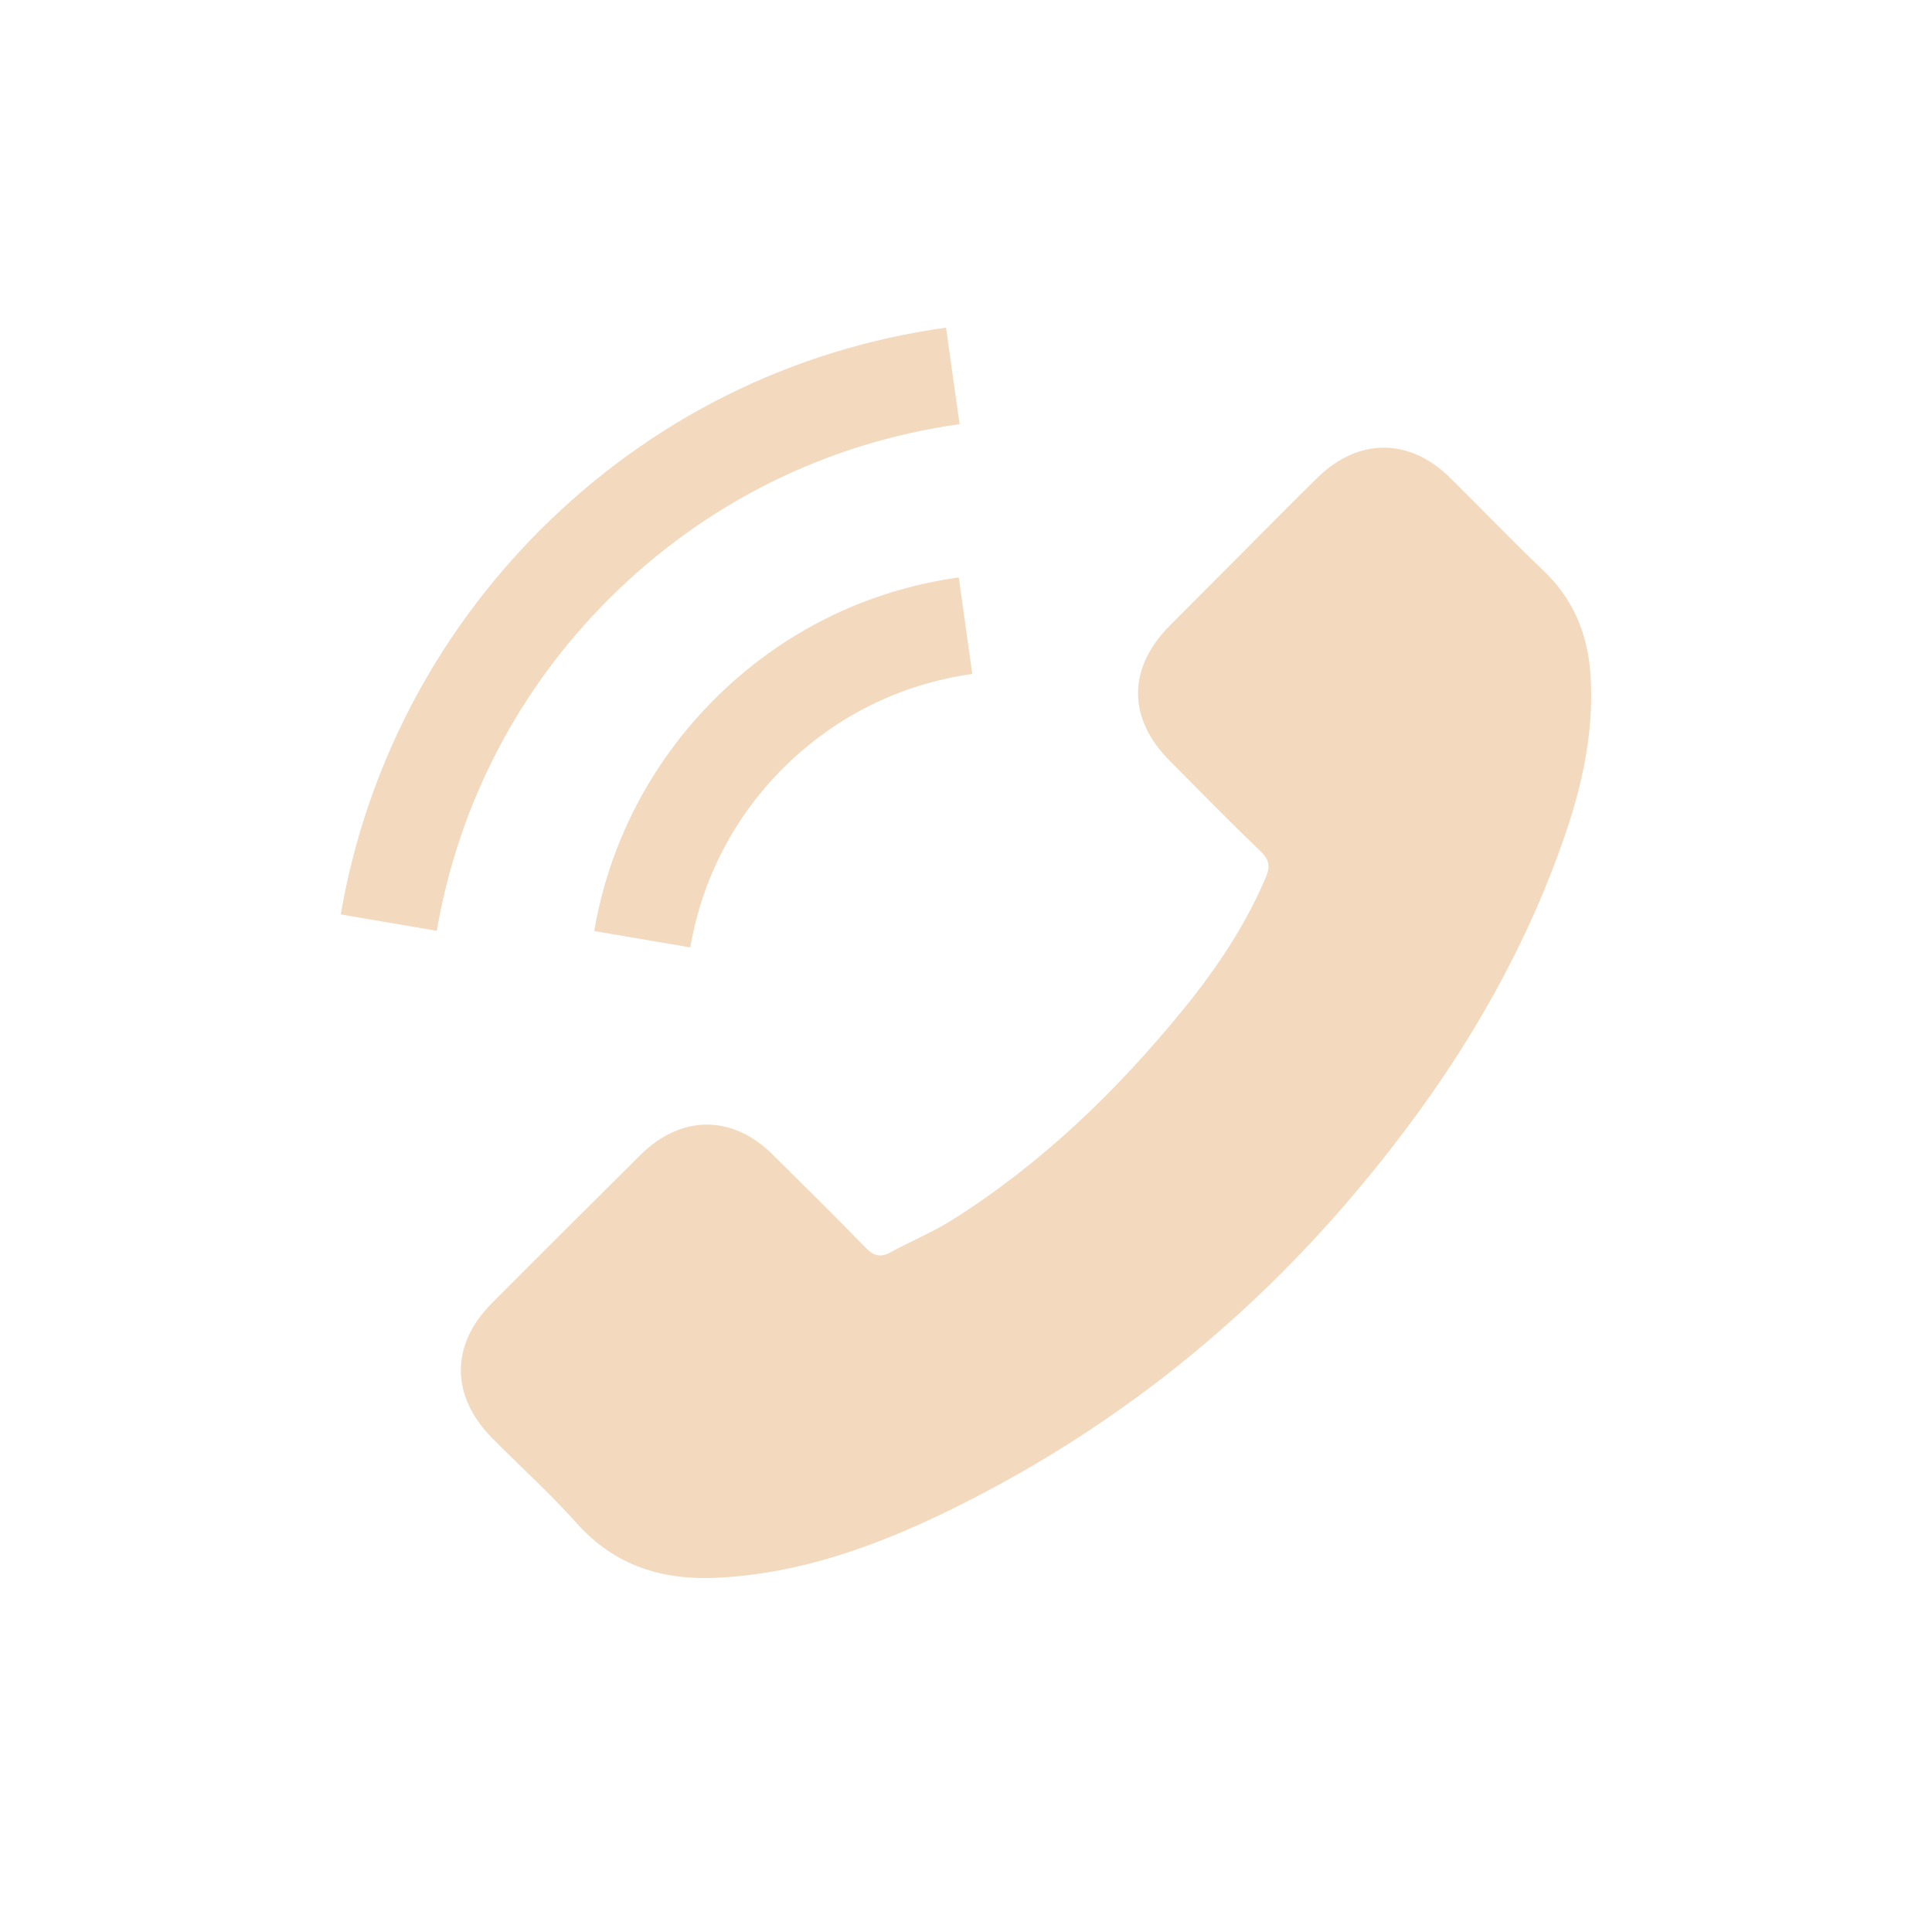 <?xml version="1.0" encoding="UTF-8" standalone="no"?><!DOCTYPE svg PUBLIC "-//W3C//DTD SVG 1.1//EN" "http://www.w3.org/Graphics/SVG/1.1/DTD/svg11.dtd"><svg width="100%" height="100%" viewBox="0 0 24 24" version="1.1" xmlns="http://www.w3.org/2000/svg" xmlns:xlink="http://www.w3.org/1999/xlink" xml:space="preserve" xmlns:serif="http://www.serif.com/" style="fill-rule:evenodd;clip-rule:evenodd;stroke-linejoin:round;stroke-miterlimit:2;"><path d="M7.957,14.346c0.508,-0.501 1.141,-0.501 1.645,0c0.385,0.381 0.77,0.762 1.148,1.15c0.103,0.107 0.191,0.13 0.317,0.058c0.249,-0.135 0.514,-0.245 0.753,-0.394c1.115,-0.701 2.049,-1.603 2.877,-2.618c0.41,-0.504 0.775,-1.044 1.031,-1.652c0.051,-0.123 0.042,-0.203 -0.058,-0.304c-0.385,-0.371 -0.76,-0.753 -1.138,-1.134c-0.527,-0.53 -0.527,-1.151 0.003,-1.684c0.301,-0.304 0.601,-0.601 0.902,-0.905c0.31,-0.311 0.617,-0.624 0.931,-0.931c0.507,-0.495 1.141,-0.495 1.645,0.003c0.388,0.381 0.76,0.773 1.154,1.147c0.365,0.346 0.549,0.77 0.588,1.264c0.062,0.805 -0.136,1.565 -0.413,2.305c-0.569,1.532 -1.436,2.893 -2.486,4.141c-1.419,1.687 -3.113,3.022 -5.094,3.985c-0.892,0.433 -1.817,0.766 -2.822,0.821c-0.692,0.039 -1.293,-0.136 -1.775,-0.675c-0.329,-0.369 -0.701,-0.705 -1.05,-1.057c-0.517,-0.524 -0.521,-1.158 -0.007,-1.675c0.614,-0.617 1.232,-1.231 1.849,-1.845Zm0.618,-2.577l-1.193,-0.203c0.187,-1.096 0.704,-2.088 1.49,-2.877c0.831,-0.831 1.881,-1.354 3.038,-1.516l0.168,1.199c-0.895,0.126 -1.71,0.53 -2.353,1.174c-0.607,0.607 -1.005,1.377 -1.15,2.223Zm-1.866,-5.184c1.377,-1.377 3.12,-2.247 5.043,-2.515l0.168,1.199c-1.661,0.233 -3.168,0.986 -4.357,2.172c-1.128,1.128 -1.868,2.554 -2.137,4.122l-1.193,-0.204c0.314,-1.817 1.171,-3.465 2.476,-4.774Z" style="fill:#f3d9be;fill-rule:nonzero;"/></svg>